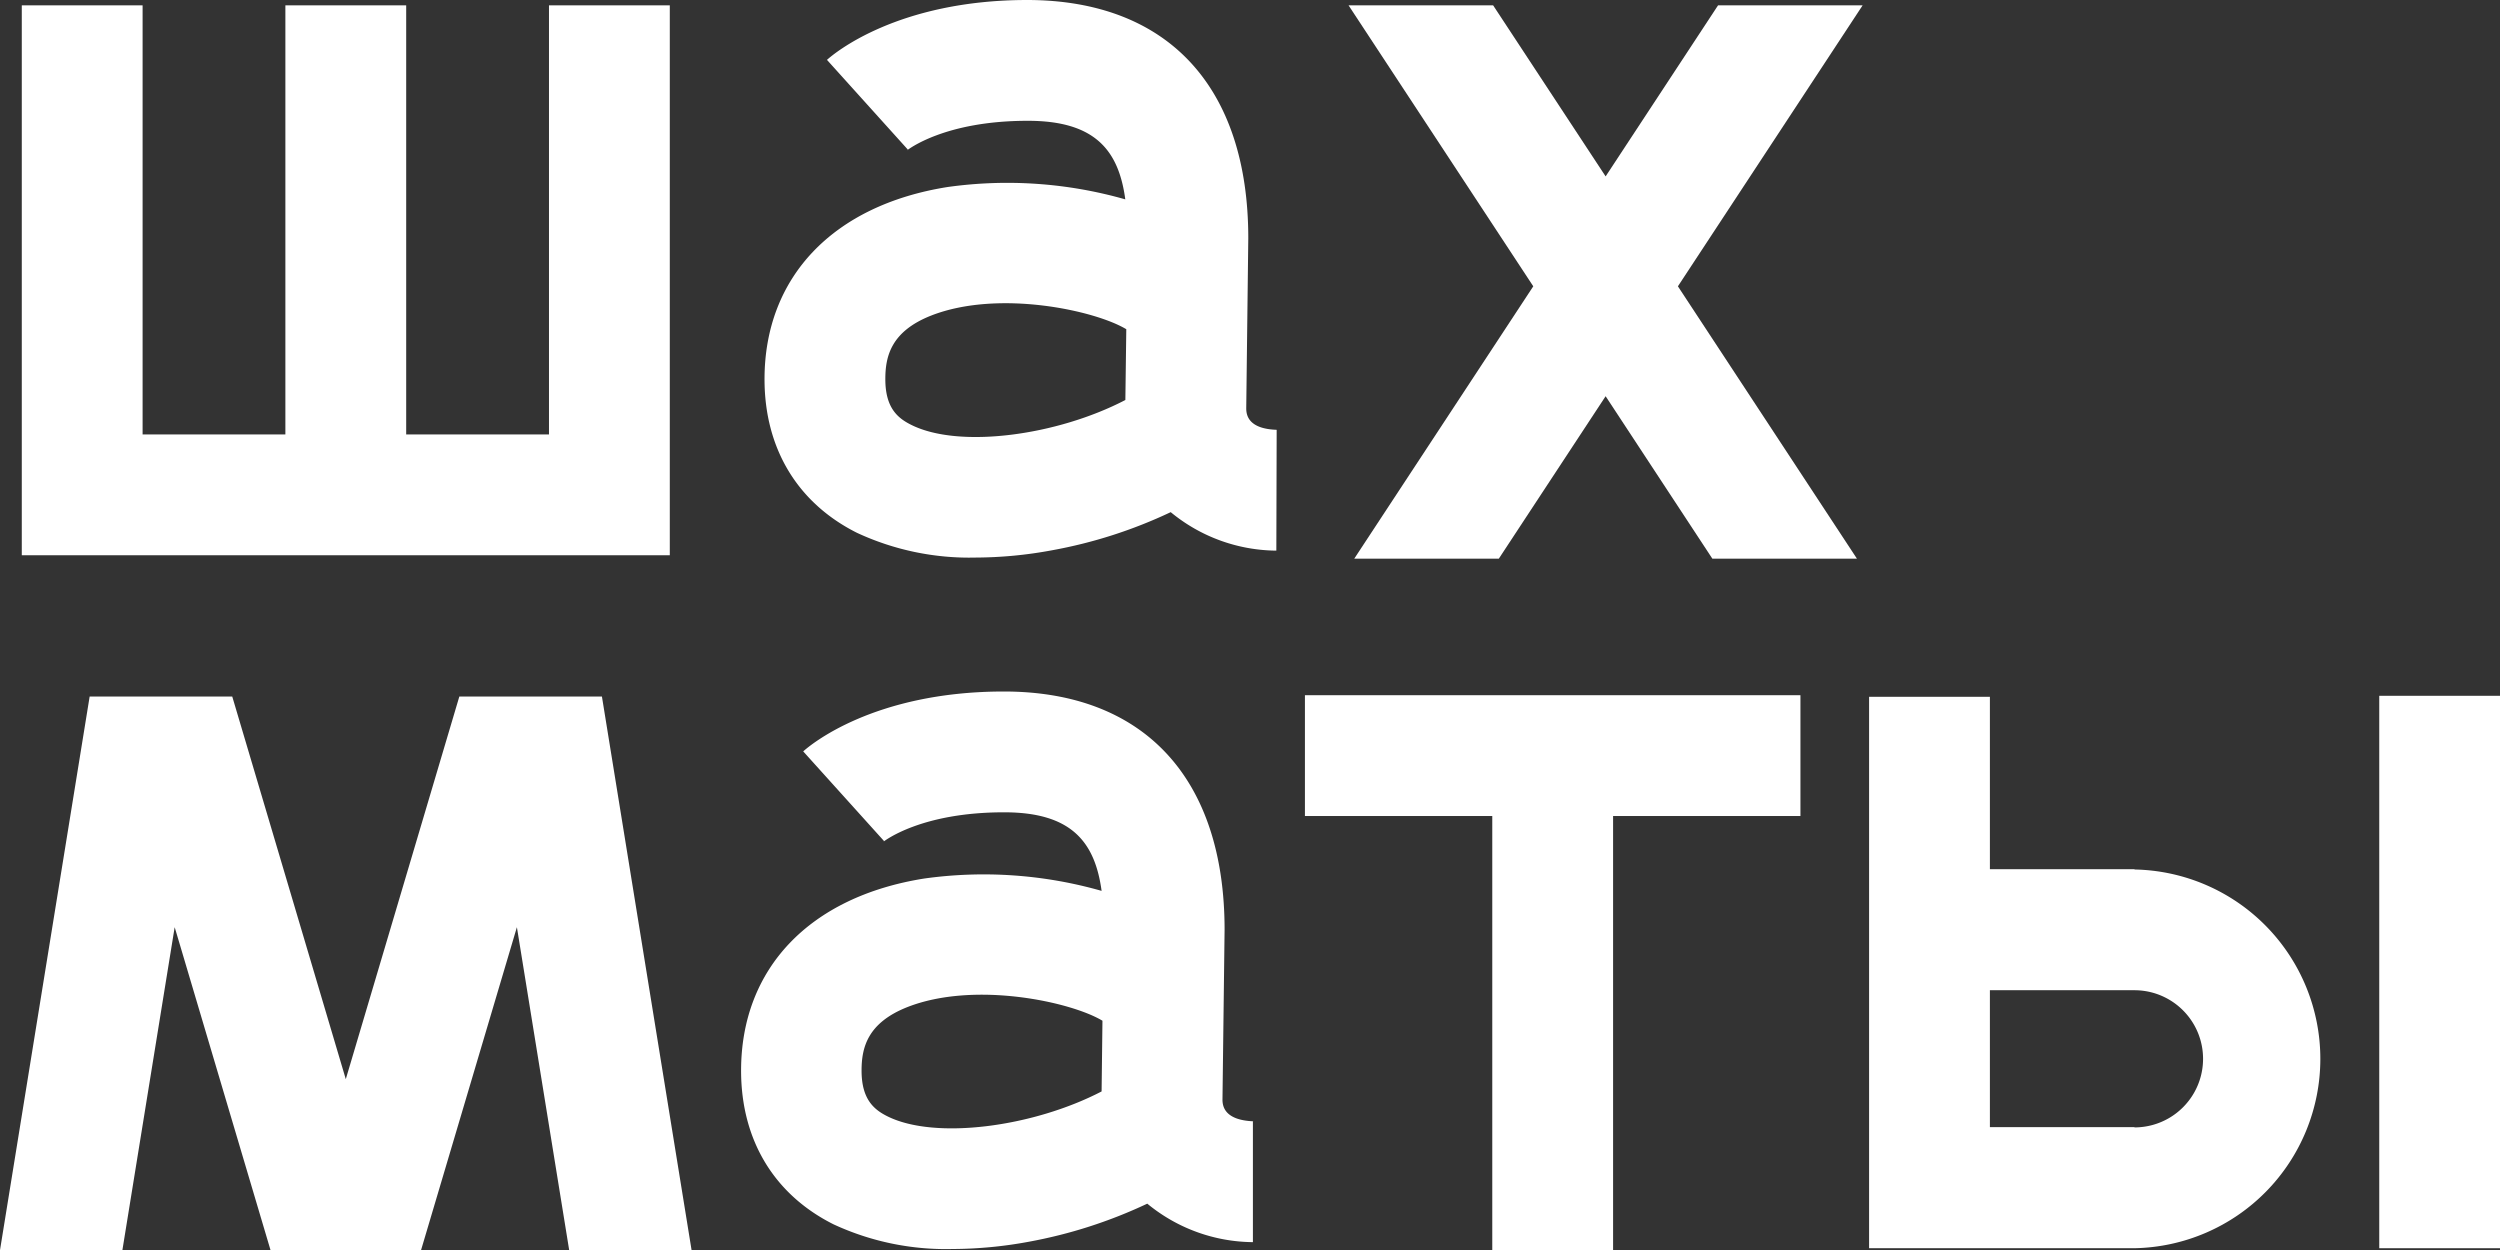<?xml version="1.0" encoding="UTF-8"?> <svg xmlns="http://www.w3.org/2000/svg" viewBox="0 0 378.7 189.37"><rect x="0" y="0" width="378.7" height="189.37" fill="#333333" stroke="none"/> <defs> <style>.cls-1{fill:#fff;}</style> </defs> <title>Asset 40</title> <g id="Layer_2" data-name="Layer 2"> <g id="Layer_1-2" data-name="Layer 1"> <polygon class="cls-1" points="101.46 0.81 83.16 0.81 83.16 65.81 61.53 65.81 61.53 0.81 43.23 0.81 43.23 65.81 21.6 65.81 21.6 0.81 3.3 0.81 3.3 84.11 101.46 84.11 101.46 0.81"></polygon> <polygon class="cls-1" points="260.25 0.81 243.22 26.72 226.18 0.81 204.28 0.81 232.26 43.37 205.14 84.63 227.04 84.63 243.22 60.02 259.39 84.63 281.29 84.63 254.17 43.37 282.15 0.81 260.25 0.81"></polygon> <path class="cls-1" d="M188.78,61.9l.31-25.82c0-22.9-12.15-36-33.35-36.08h-.09C135.9,0,126.3,8.14,125.27,9.07l12.25,13.59-.18.16c.23-.18,5.75-4.52,18.31-4.52h.07c10.15,0,13.74,4.46,14.74,11.9a65.11,65.11,0,0,0-26.92-1.87C126.17,31.09,115.81,42,115.81,57.44c0,10.49,5,18.76,14,23.27a40.37,40.37,0,0,0,18,3.75,64.14,64.14,0,0,0,11.53-1.1,72,72,0,0,0,18-5.78,25.44,25.44,0,0,0,16,5.83l.05-18.3h.12C189,65,188.8,62.78,188.78,61.9ZM138,64.34c-2-1-3.89-2.54-3.89-6.9,0-3.43.83-7.25,7-9.66,10.15-3.94,24.73-.78,29.5,2.09l-.14,10.72C160.09,66,145.24,68,138,64.34Z"></path> <path class="cls-1" d="M185.18,166.65l.32-25.82c0-22.9-12.16-36.05-33.35-36.08h-.09c-19.75,0-29.36,8.14-30.39,9.07l12.25,13.59-.18.16c.23-.19,5.75-4.52,18.32-4.52h.07c10.14,0,13.73,4.46,14.74,11.9A65.13,65.13,0,0,0,140,133.08c-17.37,2.76-27.74,13.64-27.74,29.1,0,10.5,5,18.77,14,23.28a40.45,40.45,0,0,0,18,3.74,64.27,64.27,0,0,0,11.53-1.09,72.68,72.68,0,0,0,18-5.78,25.44,25.44,0,0,0,16,5.83l0-18.3H190C185.44,169.72,185.21,167.52,185.18,166.65Zm-50.77,2.44c-2-1-3.9-2.55-3.9-6.91,0-3.42.84-7.24,7-9.65,10.15-3.95,24.73-.78,29.49,2.09l-.13,10.71C156.5,170.72,141.64,172.71,134.41,169.09Z"></path> <polygon class="cls-1" points="69.58 105.51 52.38 163.47 35.18 105.51 13.58 105.51 0 189.37 18.54 189.37 26.46 140.45 40.98 189.37 51.45 189.37 53.31 189.37 63.78 189.37 78.3 140.45 86.22 189.37 104.76 189.37 91.18 105.51 69.58 105.51"></polygon> <rect class="cls-1" x="360.41" y="105.4" width="18.3" height="83.68"></rect> <polygon class="cls-1" points="197.67 123.61 226.05 123.61 226.05 189.37 244.35 189.37 244.35 123.61 272.73 123.61 272.73 105.31 197.67 105.31 197.67 123.61"></polygon> <path class="cls-1" d="M323.33,131.67h-21.9V105.55h-18.3v83.53h18.3v0h21.9a28.69,28.69,0,0,0,0-57.37Zm0,39.07h-21.9V150h21.9a10.39,10.39,0,0,1,0,20.78Z"></path> </g> </g> </svg> 